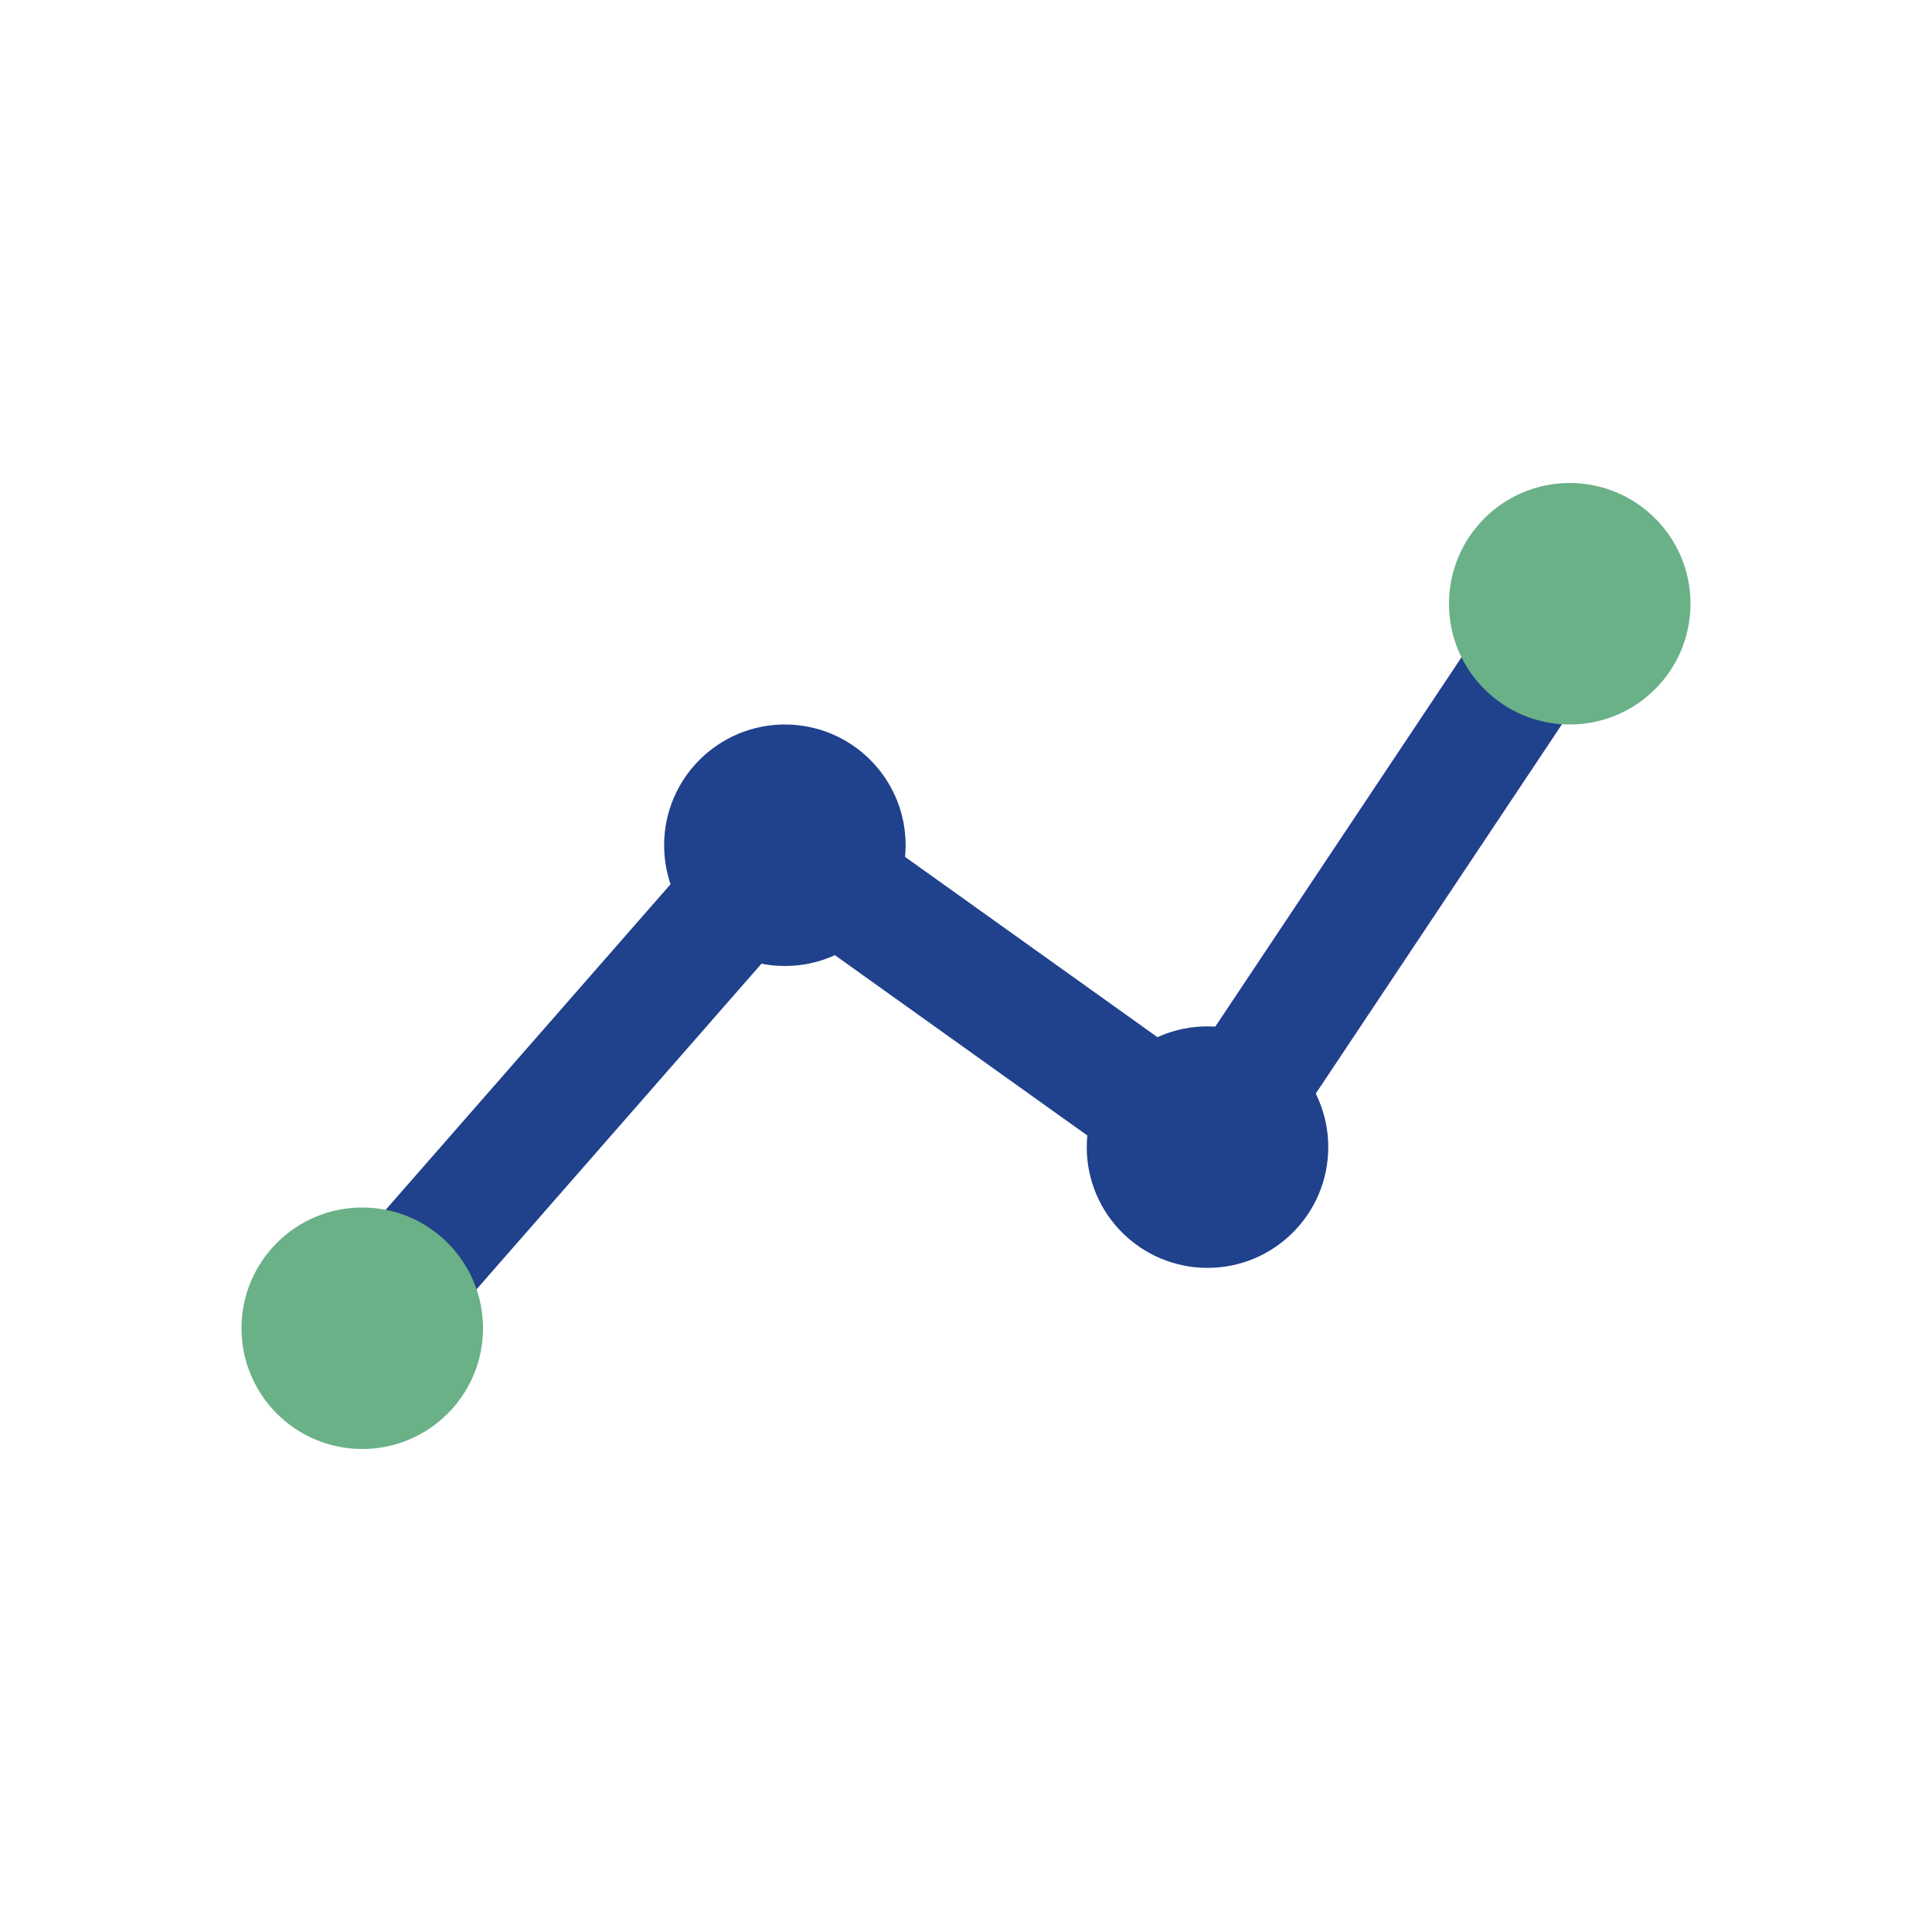 <?xml version="1.0" encoding="UTF-8"?>
<svg xmlns="http://www.w3.org/2000/svg" width="32" height="32" viewBox="0 0 32 32"><path d="M6 22l7-8 7 5 6-9" fill="none" stroke="#20418C" stroke-width="2"/><circle cx="6" cy="22" r="2" fill="#6AB187"/><circle cx="13" cy="14" r="2" fill="#20418C"/><circle cx="20" cy="19" r="2" fill="#20418C"/><circle cx="26" cy="10" r="2" fill="#6AB187"/></svg>